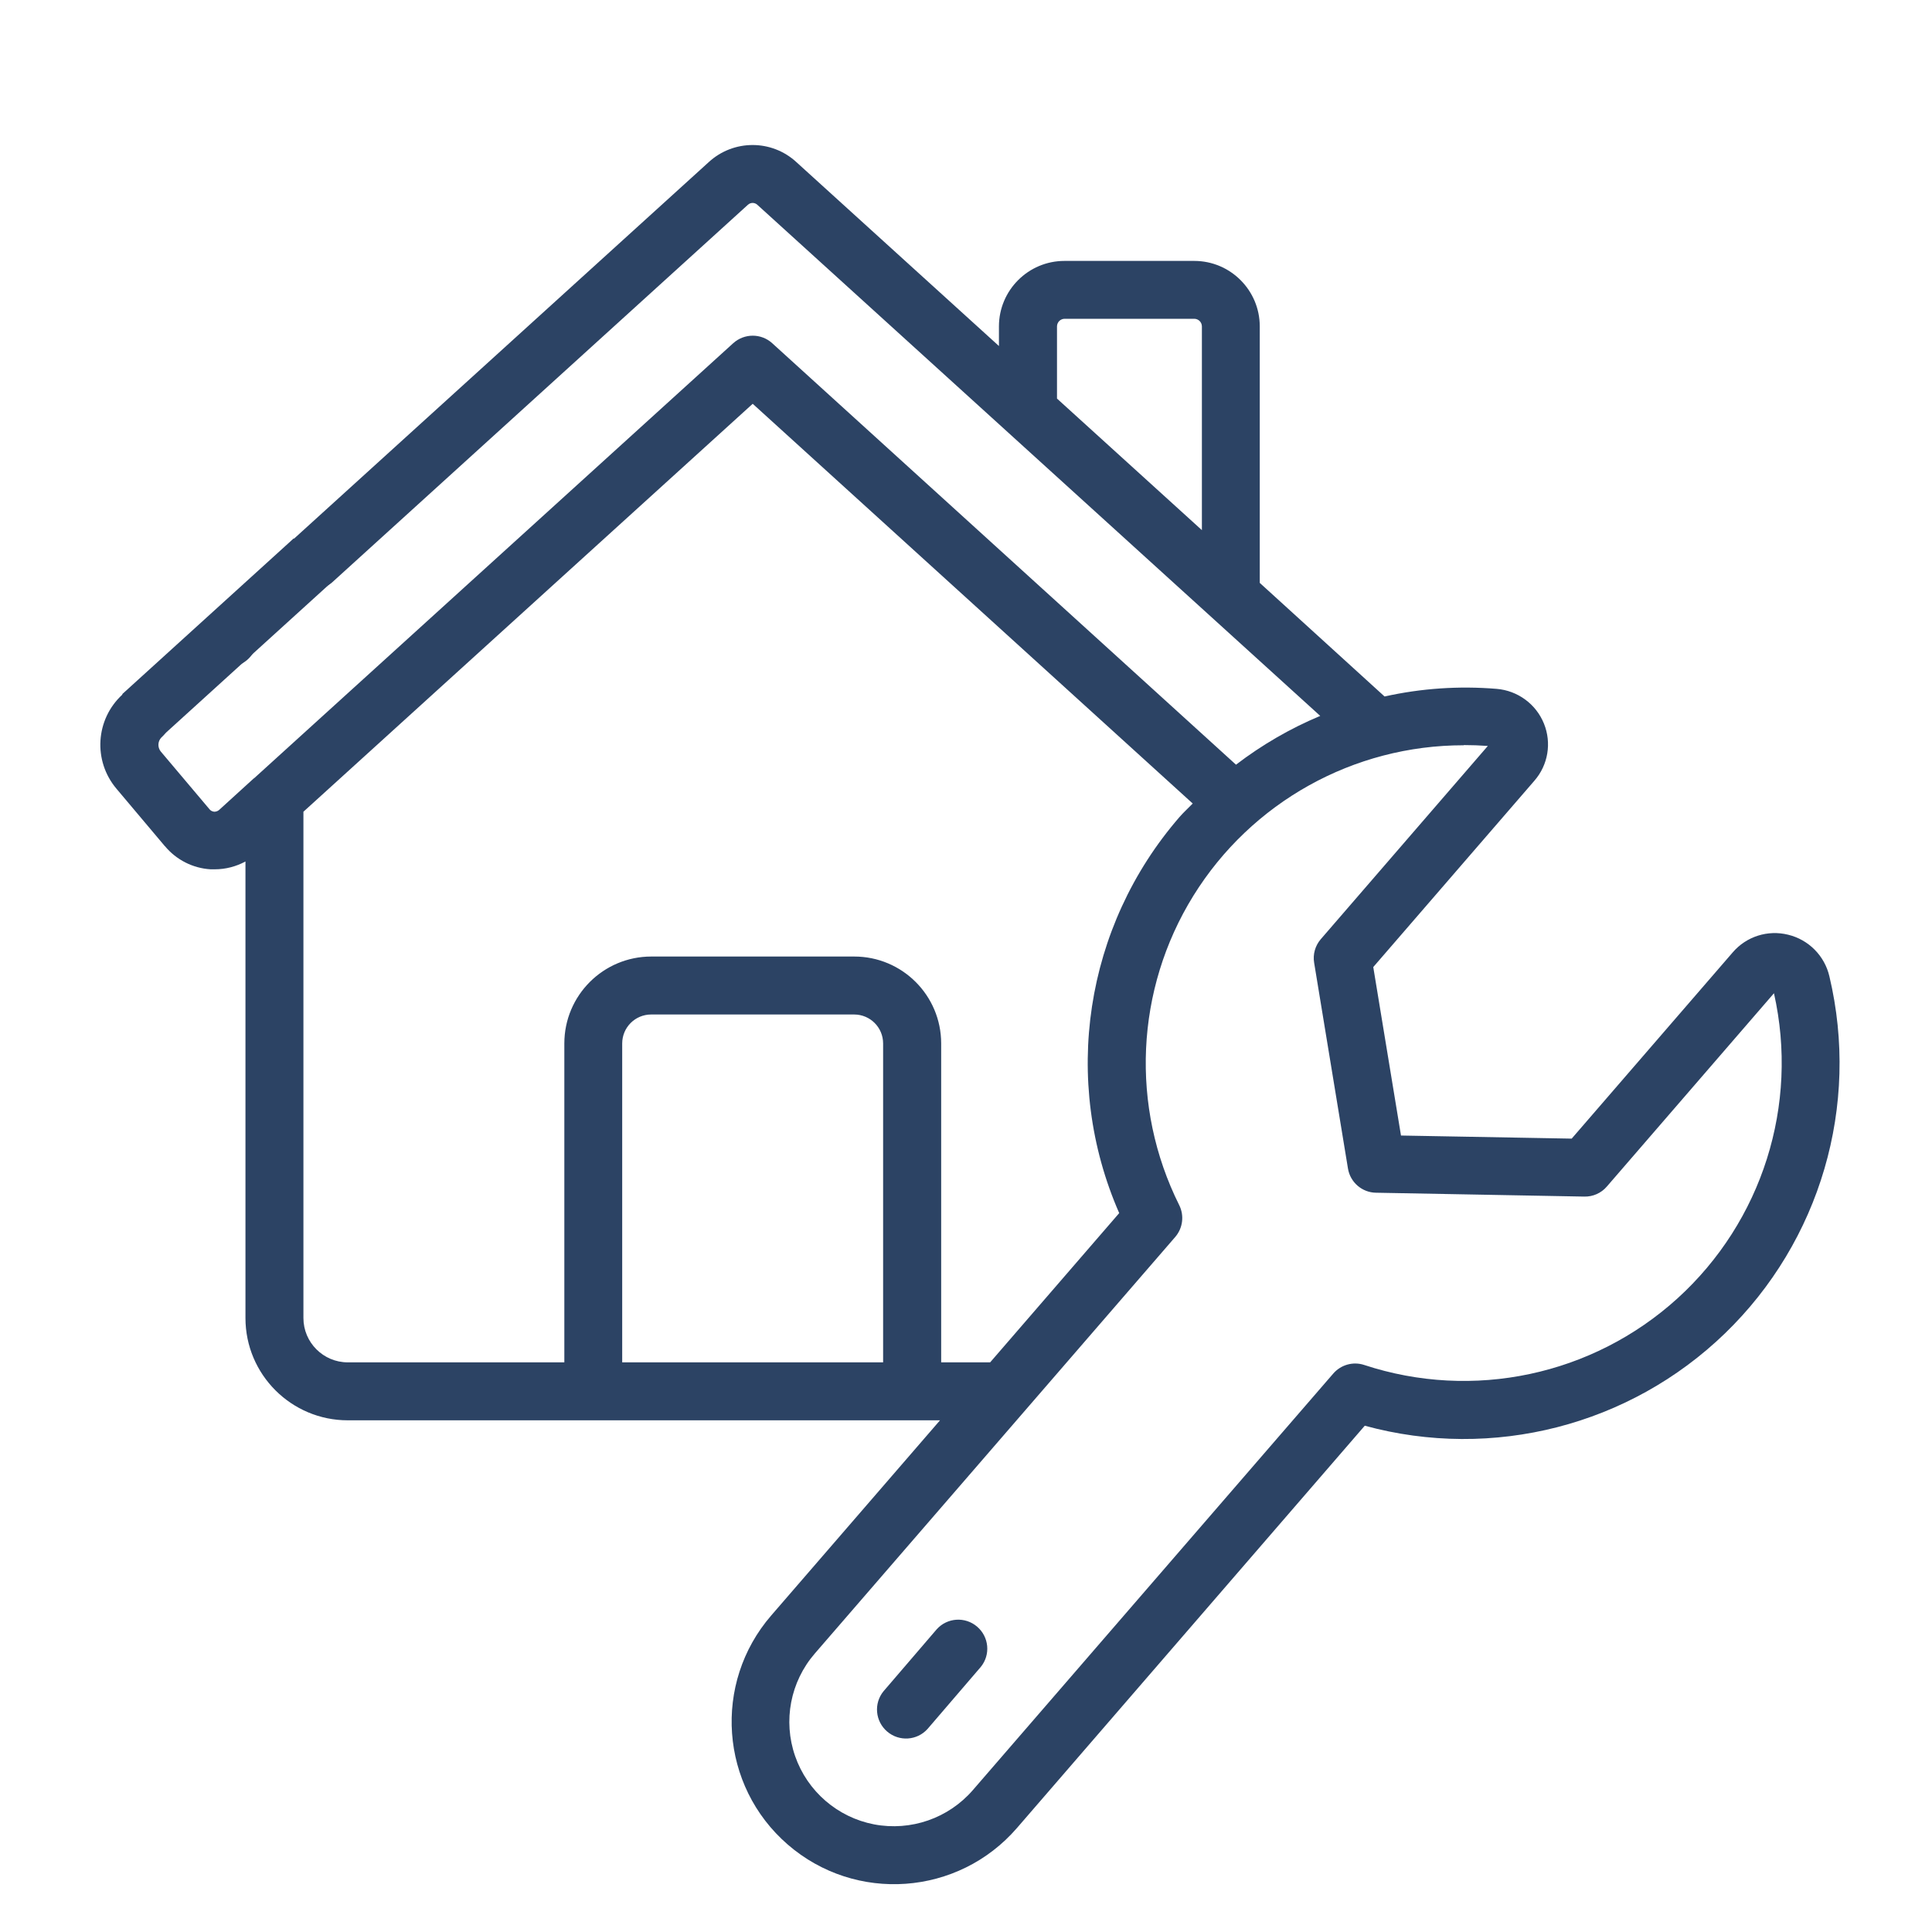 <?xml version="1.0" encoding="UTF-8"?><svg id="_層_1" xmlns="http://www.w3.org/2000/svg" viewBox="0 0 200 200"><defs><style>.cls-1{fill-rule:evenodd;}.cls-1,.cls-2{fill:#2c4364;}</style></defs><g id="Icons_copy"><path id="Rectangle" class="cls-1" d="M12.65,71.86l17.76-16.13,4.03,4.44-17.76,16.13-4.03-4.44Z"/><g><path id="Path" class="cls-1" d="M23.63,69.05c-1.66,0-3.01-1.33-3.02-2.99s1.33-3.01,2.99-3.02h.03c1.66,0,3,1.34,3,3s-1.34,3-3,3Z"/><path id="Shape" class="cls-2" d="M17.07,87.59c1.18,1.42,2.89,2.29,4.73,2.4h.43c1.11,0,2.2-.28,3.18-.81v47.26c0,5.85,4.75,10.59,10.59,10.59h61.31l-17.47,20.2c-6.08,7.02-5.31,17.64,1.71,23.72,7.02,6.08,17.64,5.31,23.72-1.71l36.01-41.65c13.25,3.62,27.42-.02,37.29-9.56,9.87-9.55,13.98-23.59,10.81-36.95-.49-2.13-2.15-3.81-4.28-4.32-2.1-.52-4.31,.18-5.72,1.82l-16.68,19.29-17.67-.32-2.87-17.44,16.68-19.29c1.42-1.63,1.8-3.91,.99-5.91-.82-2.03-2.72-3.42-4.9-3.6-3.88-.32-7.79-.06-11.6,.79l-12.92-11.76v-26.55c0-3.74-3.04-6.78-6.78-6.78h-13.44c-3.74,0-6.78,3.04-6.78,6.78v2.03l-20.96-19.03c-2.56-2.37-6.52-2.37-9.09,0L30.44,55.76c-.81,.72-1.17,1.81-.94,2.87s1,1.91,2.03,2.24c1.03,.33,2.16,.07,2.95-.67L77.41,21.21c.28-.27,.72-.27,1,0l58.26,52.9c-3.11,1.3-6.04,3-8.72,5.05l-48.01-43.63c-1.14-1.04-2.89-1.04-4.04,0L26.3,80.57h-.02l-3.58,3.26c-.14,.13-.33,.2-.52,.2-.21-.02-.4-.12-.52-.29l-5.03-5.96c-.34-.44-.3-1.06,.09-1.45,.8-.72,1.15-1.82,.92-2.88-.23-1.06-1.02-1.9-2.05-2.22-1.03-.32-2.16-.05-2.94,.69-2.77,2.56-3.03,6.84-.6,9.72l5.02,5.96ZM109.42,33.78c.01-.43,.35-.77,.78-.78h13.44c.43,.01,.77,.35,.78,.78v21.1l-15-13.62v-7.47Zm-45.01,107.25v-33.01c0-1.66,1.34-3,3-3h21.01c1.66,0,3,1.34,3,3v33.01h-27.01Zm87.12-63.9c.83,0,1.66,.03,2.49,.09l-17.29,20c-.58,.67-.84,1.57-.69,2.45l3.5,21.29c.23,1.43,1.46,2.49,2.9,2.51l21.57,.4c.89,.02,1.75-.36,2.33-1.04l17.3-20.01c2.6,11.56-1.22,23.63-10,31.6-8.78,7.96-21.16,10.59-32.42,6.88-1.15-.38-2.42-.02-3.21,.9l-37.3,43.11c-2.53,2.92-6.42,4.27-10.22,3.55-3.79-.73-6.91-3.42-8.18-7.07-1.27-3.65-.49-7.7,2.04-10.62l37.31-43.12c.79-.92,.95-2.22,.41-3.3-5.09-10.2-4.54-22.32,1.46-32.01s16.59-15.6,28-15.59h0ZM77.92,41.8l45.55,41.38c-.45,.47-.94,.9-1.37,1.4-9.82,11.32-12.25,27.28-6.24,41l-13.36,15.45h-5.07v-33.01c0-4.97-4.03-9-9-9h-21.01c-4.97,0-9,4.03-9,9v33.01h-22.42c-2.53,0-4.59-2.06-4.59-4.59v-52.41l46.51-42.23Z"/><path id="Path-2" class="cls-1" d="M96.97,168.66l-5.51,6.42c-1.03,1.26-.86,3.11,.38,4.17,1.24,1.06,3.09,.94,4.18-.27l5.51-6.42c1.03-1.26,.86-3.11-.38-4.17-1.24-1.06-3.09-.94-4.18,.27Z"/></g></g></svg>